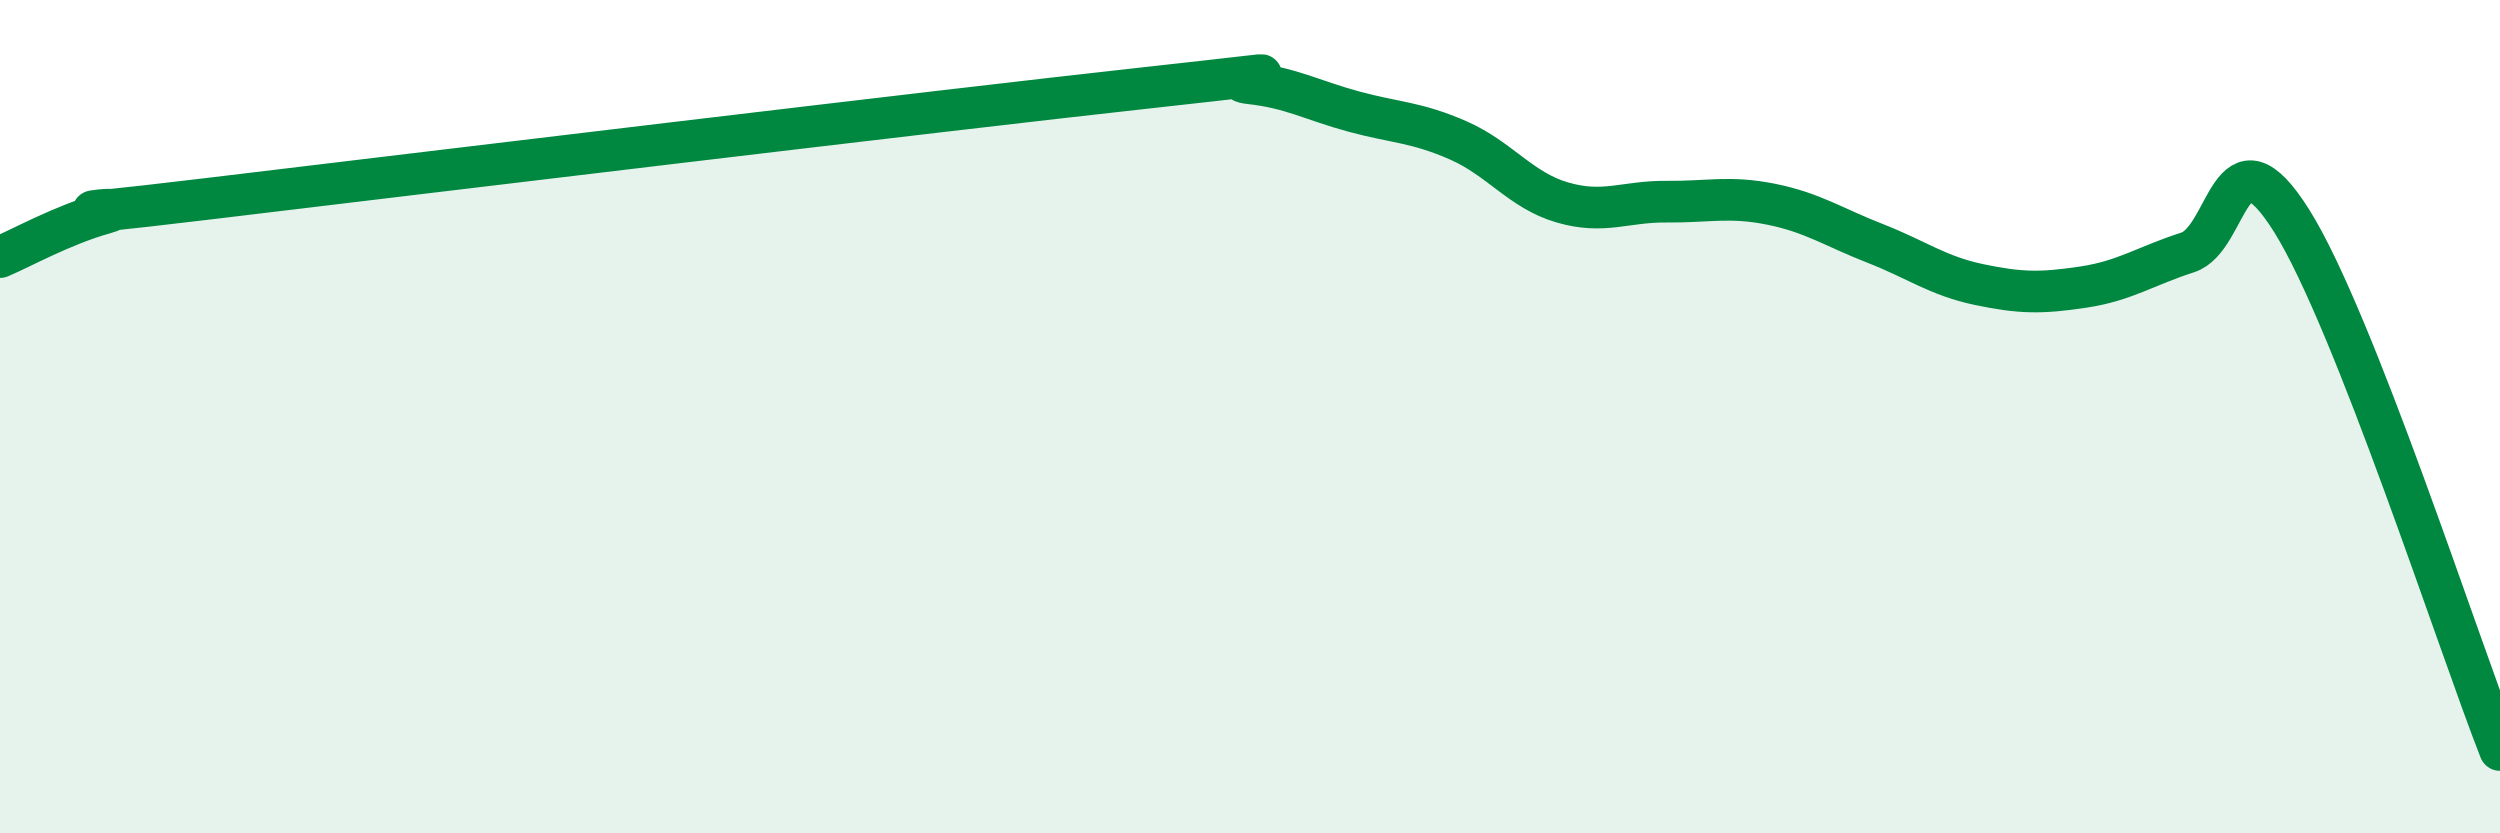 
    <svg width="60" height="20" viewBox="0 0 60 20" xmlns="http://www.w3.org/2000/svg">
      <path
        d="M 0,6.17 C 0.5,5.96 1.5,5.4 2.5,5.12 C 3.5,4.84 0,5.37 5,4.77 C 10,4.17 22.5,2.66 27.5,2.11 C 32.5,1.56 29,1.89 30,2 C 31,2.11 31.5,2.41 32.5,2.68 C 33.5,2.95 34,2.93 35,3.37 C 36,3.81 36.5,4.57 37.5,4.86 C 38.5,5.15 39,4.83 40,4.84 C 41,4.85 41.5,4.7 42.5,4.9 C 43.5,5.1 44,5.45 45,5.84 C 46,6.23 46.5,6.62 47.5,6.83 C 48.5,7.04 49,7.04 50,6.89 C 51,6.74 51.5,6.38 52.5,6.06 C 53.5,5.74 53.5,2.91 55,5.3 C 56.5,7.69 59,15.46 60,18L60 20L0 20Z"
        fill="#008740"
        opacity="0.1"
        stroke-linecap="round"
        stroke-linejoin="round"
      />
      <path
        d="M 0,6.17 C 0.5,5.96 1.5,5.4 2.5,5.12 C 3.5,4.84 0,5.37 5,4.77 C 10,4.17 22.5,2.66 27.5,2.11 C 32.5,1.56 29,1.89 30,2 C 31,2.11 31.5,2.41 32.5,2.68 C 33.5,2.95 34,2.93 35,3.37 C 36,3.81 36.5,4.57 37.5,4.86 C 38.5,5.15 39,4.83 40,4.84 C 41,4.85 41.5,4.7 42.5,4.9 C 43.5,5.1 44,5.45 45,5.84 C 46,6.23 46.5,6.62 47.5,6.83 C 48.5,7.04 49,7.04 50,6.89 C 51,6.74 51.5,6.38 52.5,6.06 C 53.5,5.74 53.5,2.91 55,5.3 C 56.5,7.69 59,15.46 60,18"
        stroke="#008740"
        stroke-width="1"
        fill="none"
        stroke-linecap="round"
        stroke-linejoin="round"
      />
    </svg>
  